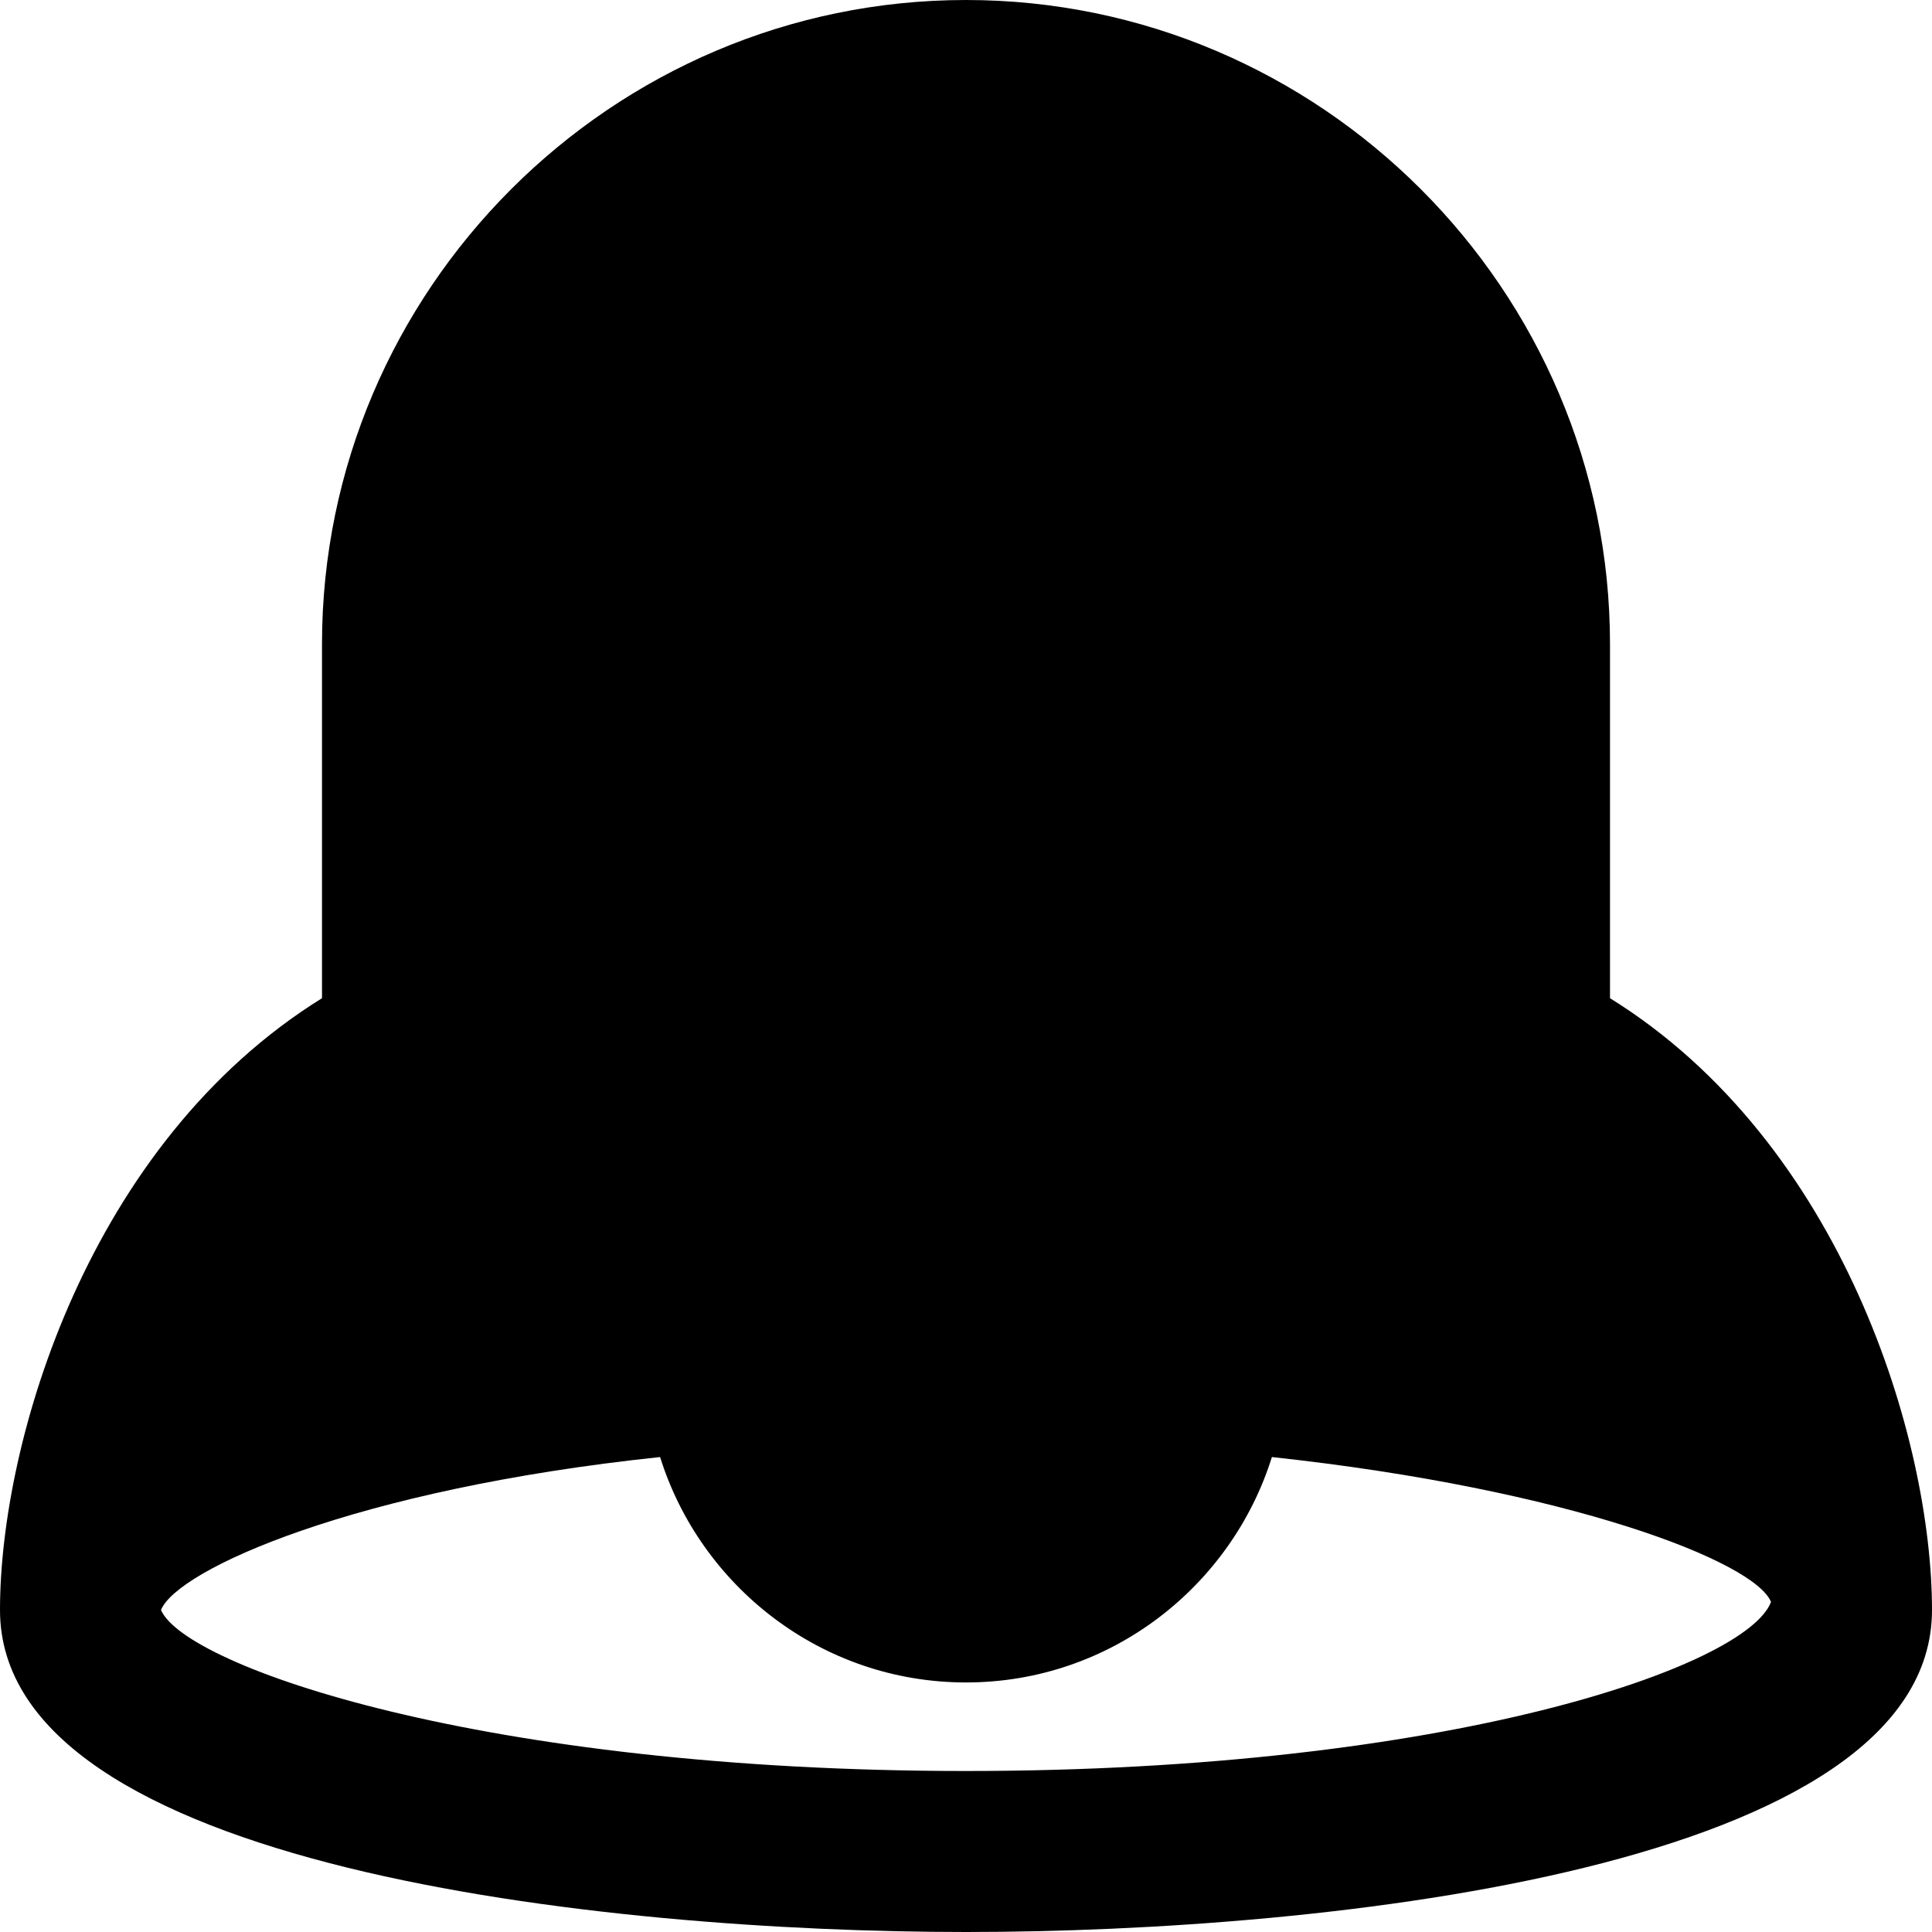 <svg id="nc_icon" xmlns="http://www.w3.org/2000/svg" xml:space="preserve" viewBox="0 0 24 24"><path fill="currentColor" d="M20 12.4V8c0-4.4-3.6-8-8-8S4 3.6 4 8v4.4c-2.9 1.8-4 5.5-4 7.6 0 3.2 7.5 4 12 4s12-.8 12-4c0-2.1-1.1-5.8-4-7.6zM12 22c-6 0-9.7-1.3-10-2 .2-.5 2.4-1.5 6.2-1.9.5 1.6 2 2.8 3.8 2.8 1.8 0 3.3-1.2 3.8-2.8 3.7.4 6 1.3 6.2 1.8-.3.8-4 2.1-10 2.1z" class="nc-icon-wrapper"/></svg>
